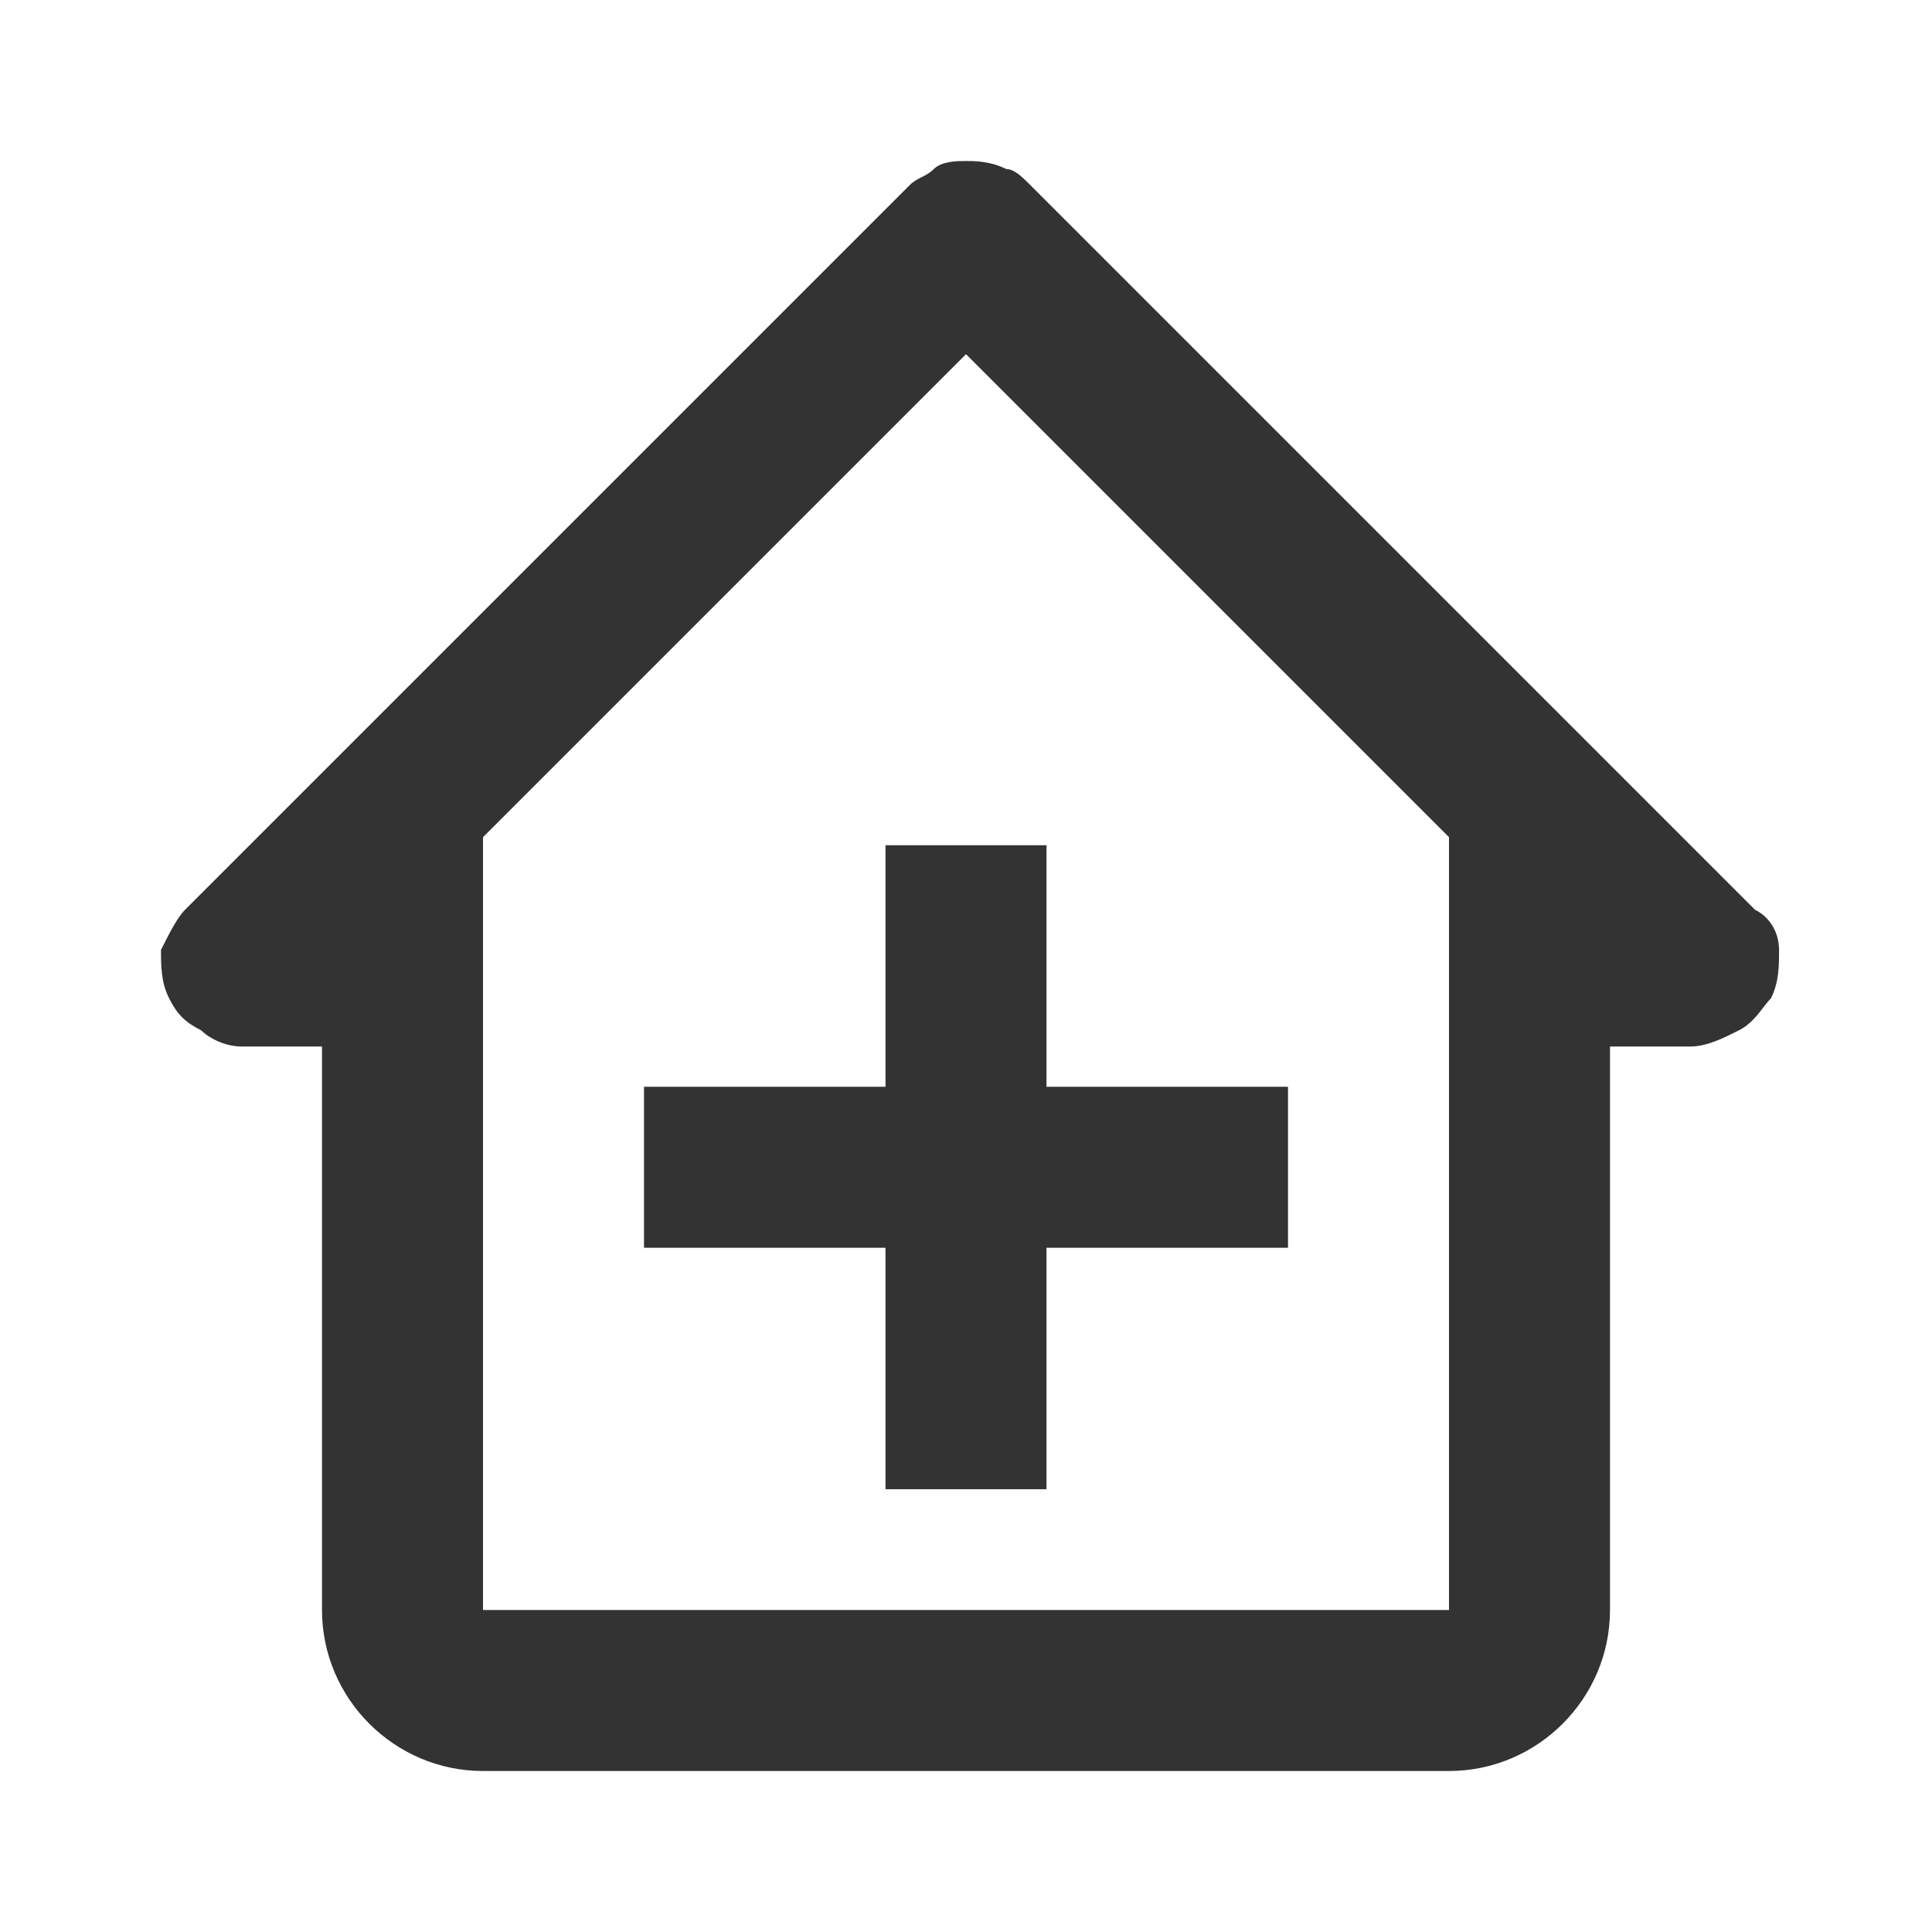 <?xml version="1.0" encoding="UTF-8"?> <svg xmlns="http://www.w3.org/2000/svg" width="48" height="48" viewBox="0 0 48 48" fill="none"><path d="M6 26H8V40C8 42.2 9.8 44 12 44H36C38.2 44 40 42.2 40 40V26H42C42.4 26 42.8 25.8 43.2 25.6C43.6 25.4 43.8 25 44 24.8C44.2 24.4 44.2 24 44.2 23.6C44.2 23.2 44 22.8 43.6 22.6L25.6 4.6C25.4 4.4 25.2 4.2 25 4.2C24.6 4 24.2 4 24 4C23.8 4 23.4 4 23.2 4.2C23 4.4 22.8 4.4 22.6 4.6L4.6 22.6C4.4 22.8 4.2 23.2 4 23.6C4 24 4 24.4 4.2 24.8C4.4 25.2 4.6 25.4 5 25.6C5.2 25.8 5.6 26 6 26ZM24 8.8L36 20.8V40H12V20.8L24 8.8ZM22 37H26V31H32V27H26V21H22V27H16V31H22V37Z" fill="#333333"></path></svg> 